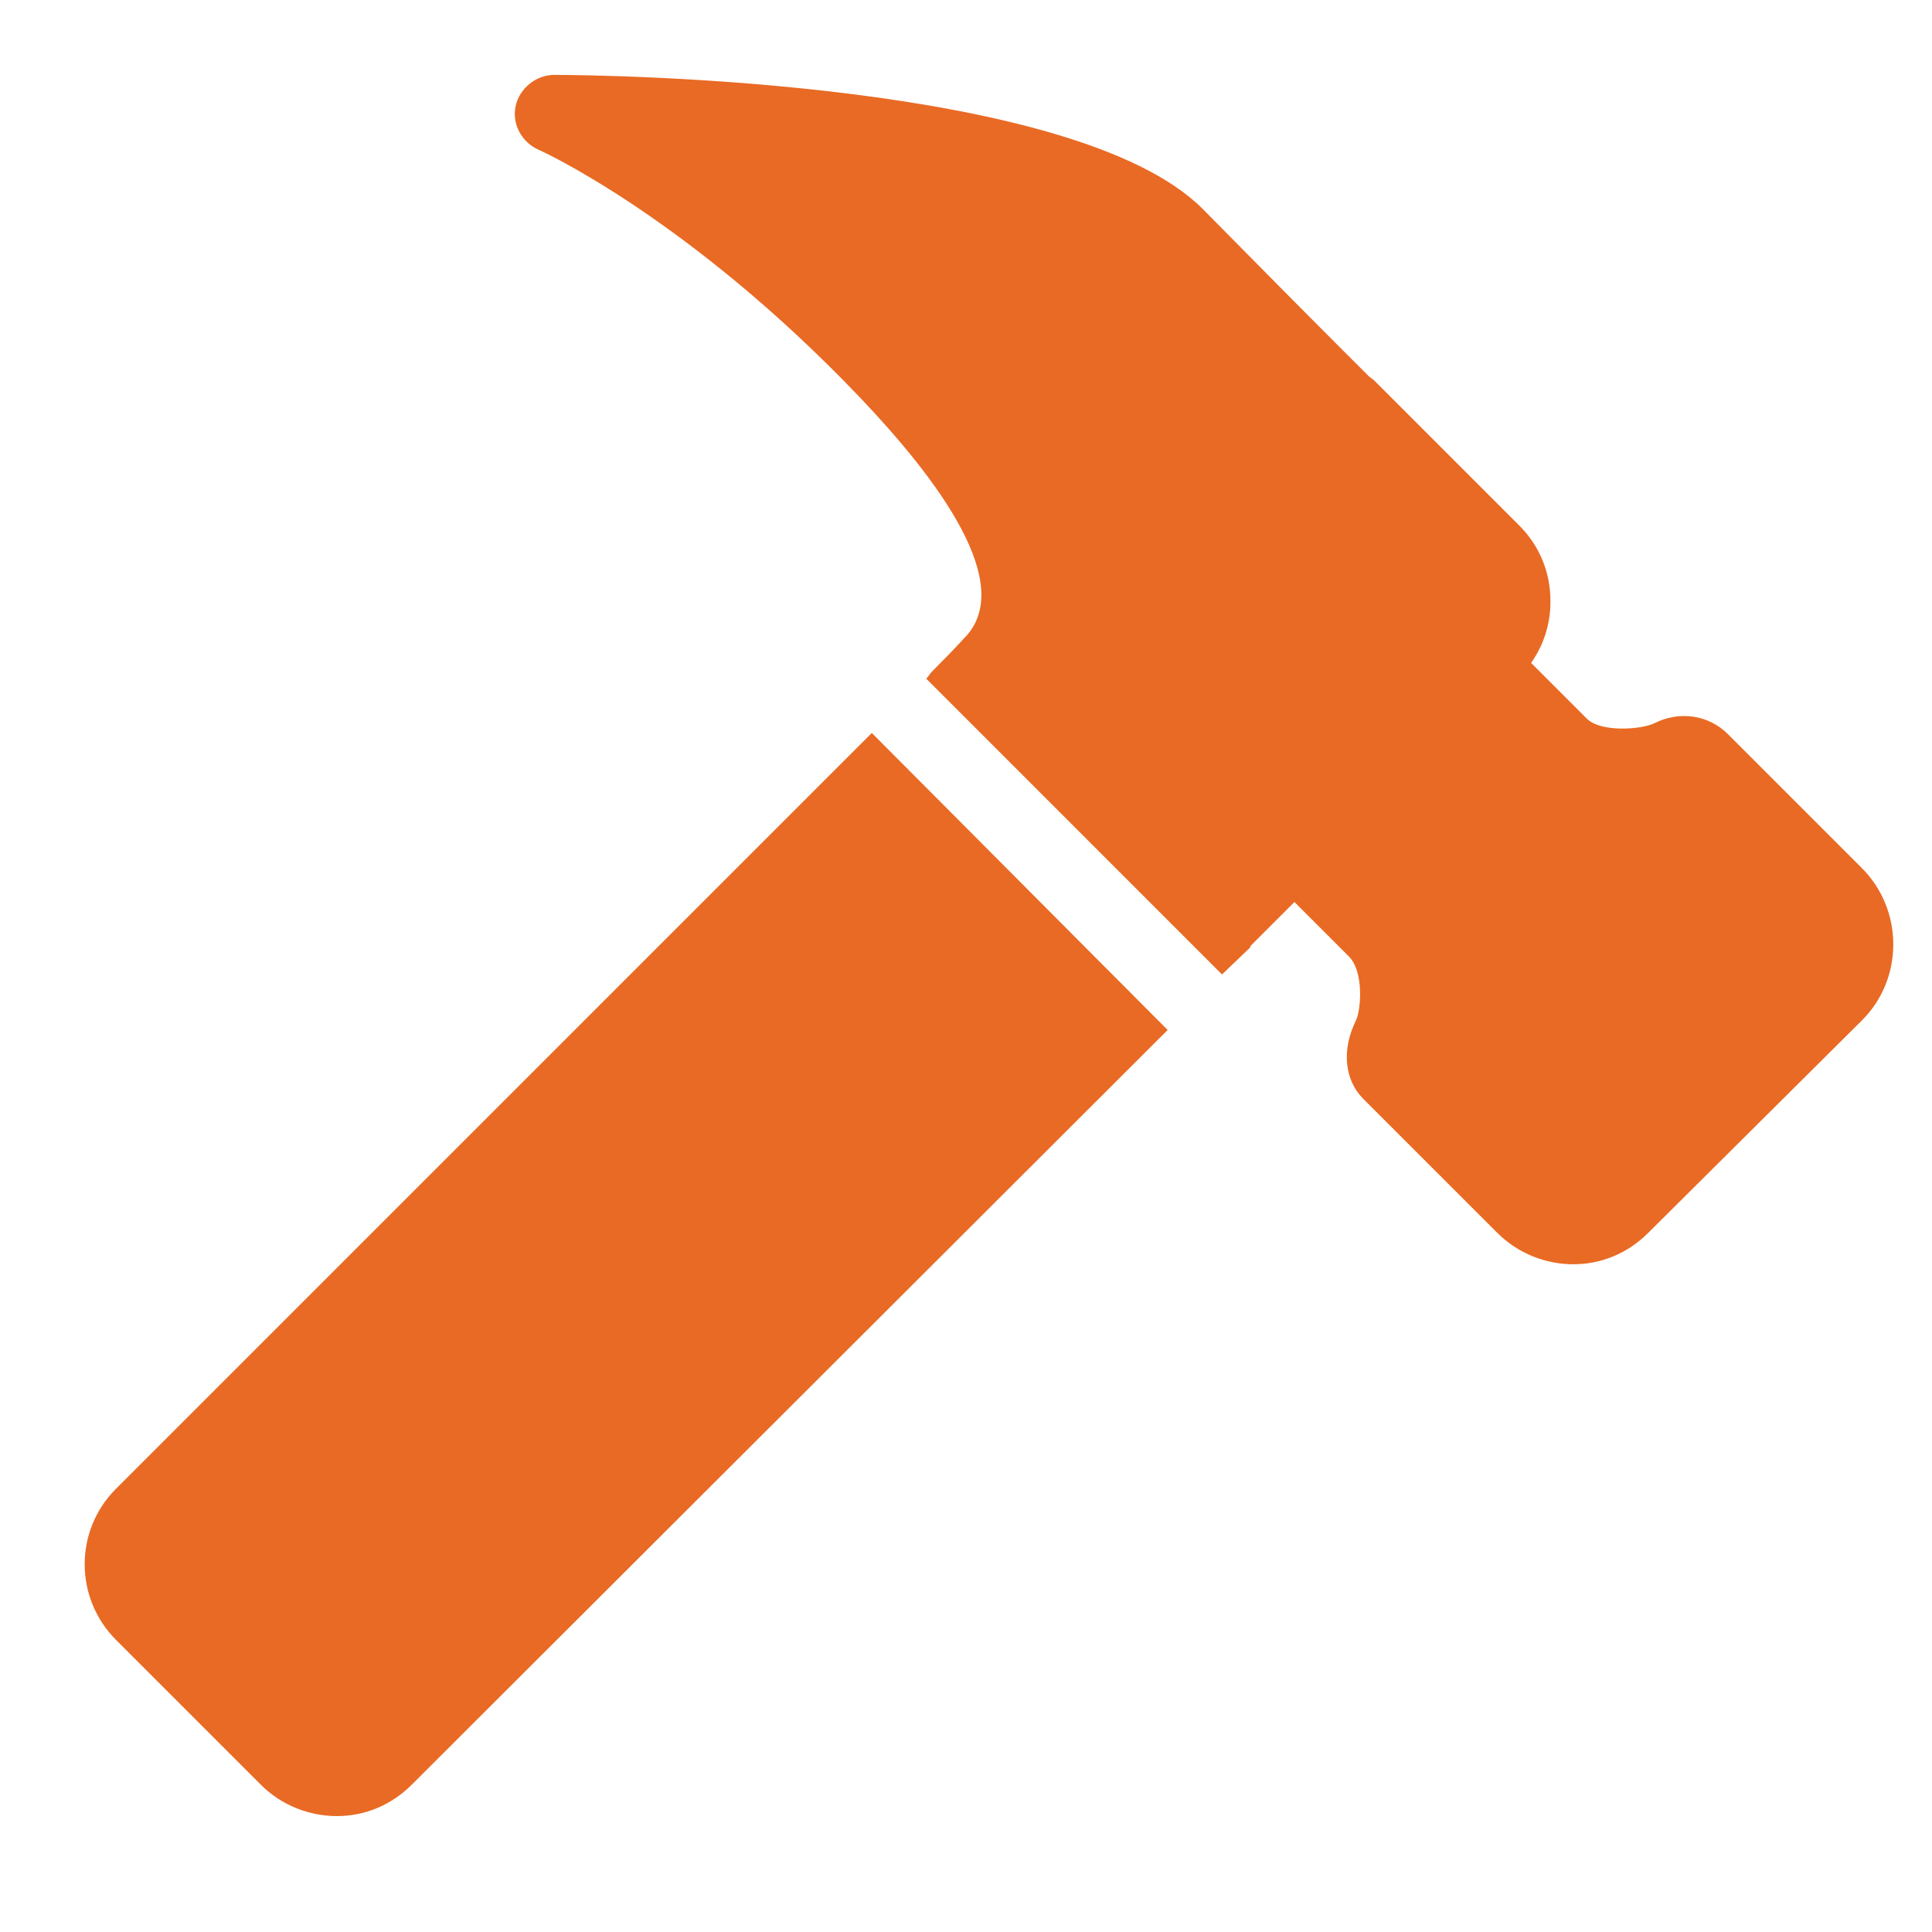 <?xml version="1.0" encoding="UTF-8"?> <svg xmlns="http://www.w3.org/2000/svg" width="50" height="50" viewBox="0 0 50 50" fill="none"> <path d="M14.344 1.938C13.871 1.938 13.441 2.289 13.344 2.75C13.246 3.215 13.504 3.684 13.938 3.875C13.977 3.891 17.797 5.613 22.25 10.281C24.246 12.375 26.348 15.148 24.938 16.531C24.906 16.566 24.738 16.758 24.125 17.375C24.066 17.434 24.047 17.477 24 17.531L23.969 17.562L31.625 25.219L32.344 24.531C32.359 24.516 32.363 24.484 32.375 24.469L33.5 23.344C33.551 23.395 33.828 23.672 34.906 24.75C35.312 25.156 35.215 26.16 35.094 26.406C34.719 27.156 34.789 27.945 35.281 28.438C35.477 28.633 38.75 31.906 38.75 31.906C39.289 32.445 40.008 32.719 40.719 32.719C41.43 32.719 42.117 32.445 42.656 31.906L48.188 26.406C49.27 25.328 49.266 23.551 48.188 22.469L44.719 19C44.215 18.496 43.457 18.391 42.812 18.719C42.508 18.871 41.441 18.973 41.062 18.594L39.625 17.156C39.953 16.691 40.129 16.141 40.125 15.562C40.129 14.816 39.84 14.117 39.312 13.594L35.562 9.844C35.543 9.824 35.477 9.781 35.438 9.75L34.656 8.969C33.023 7.336 31.512 5.793 31.125 5.406C27.812 2.09 15.711 1.941 14.344 1.938ZM22.562 18.969L3 38.531C1.922 39.609 1.922 41.355 3 42.438L6.75 46.188C7.289 46.727 8.008 47 8.719 47C9.43 47 10.117 46.727 10.656 46.188L30.219 26.656L22.562 18.969Z" fill="#E96A24"></path> </svg> 